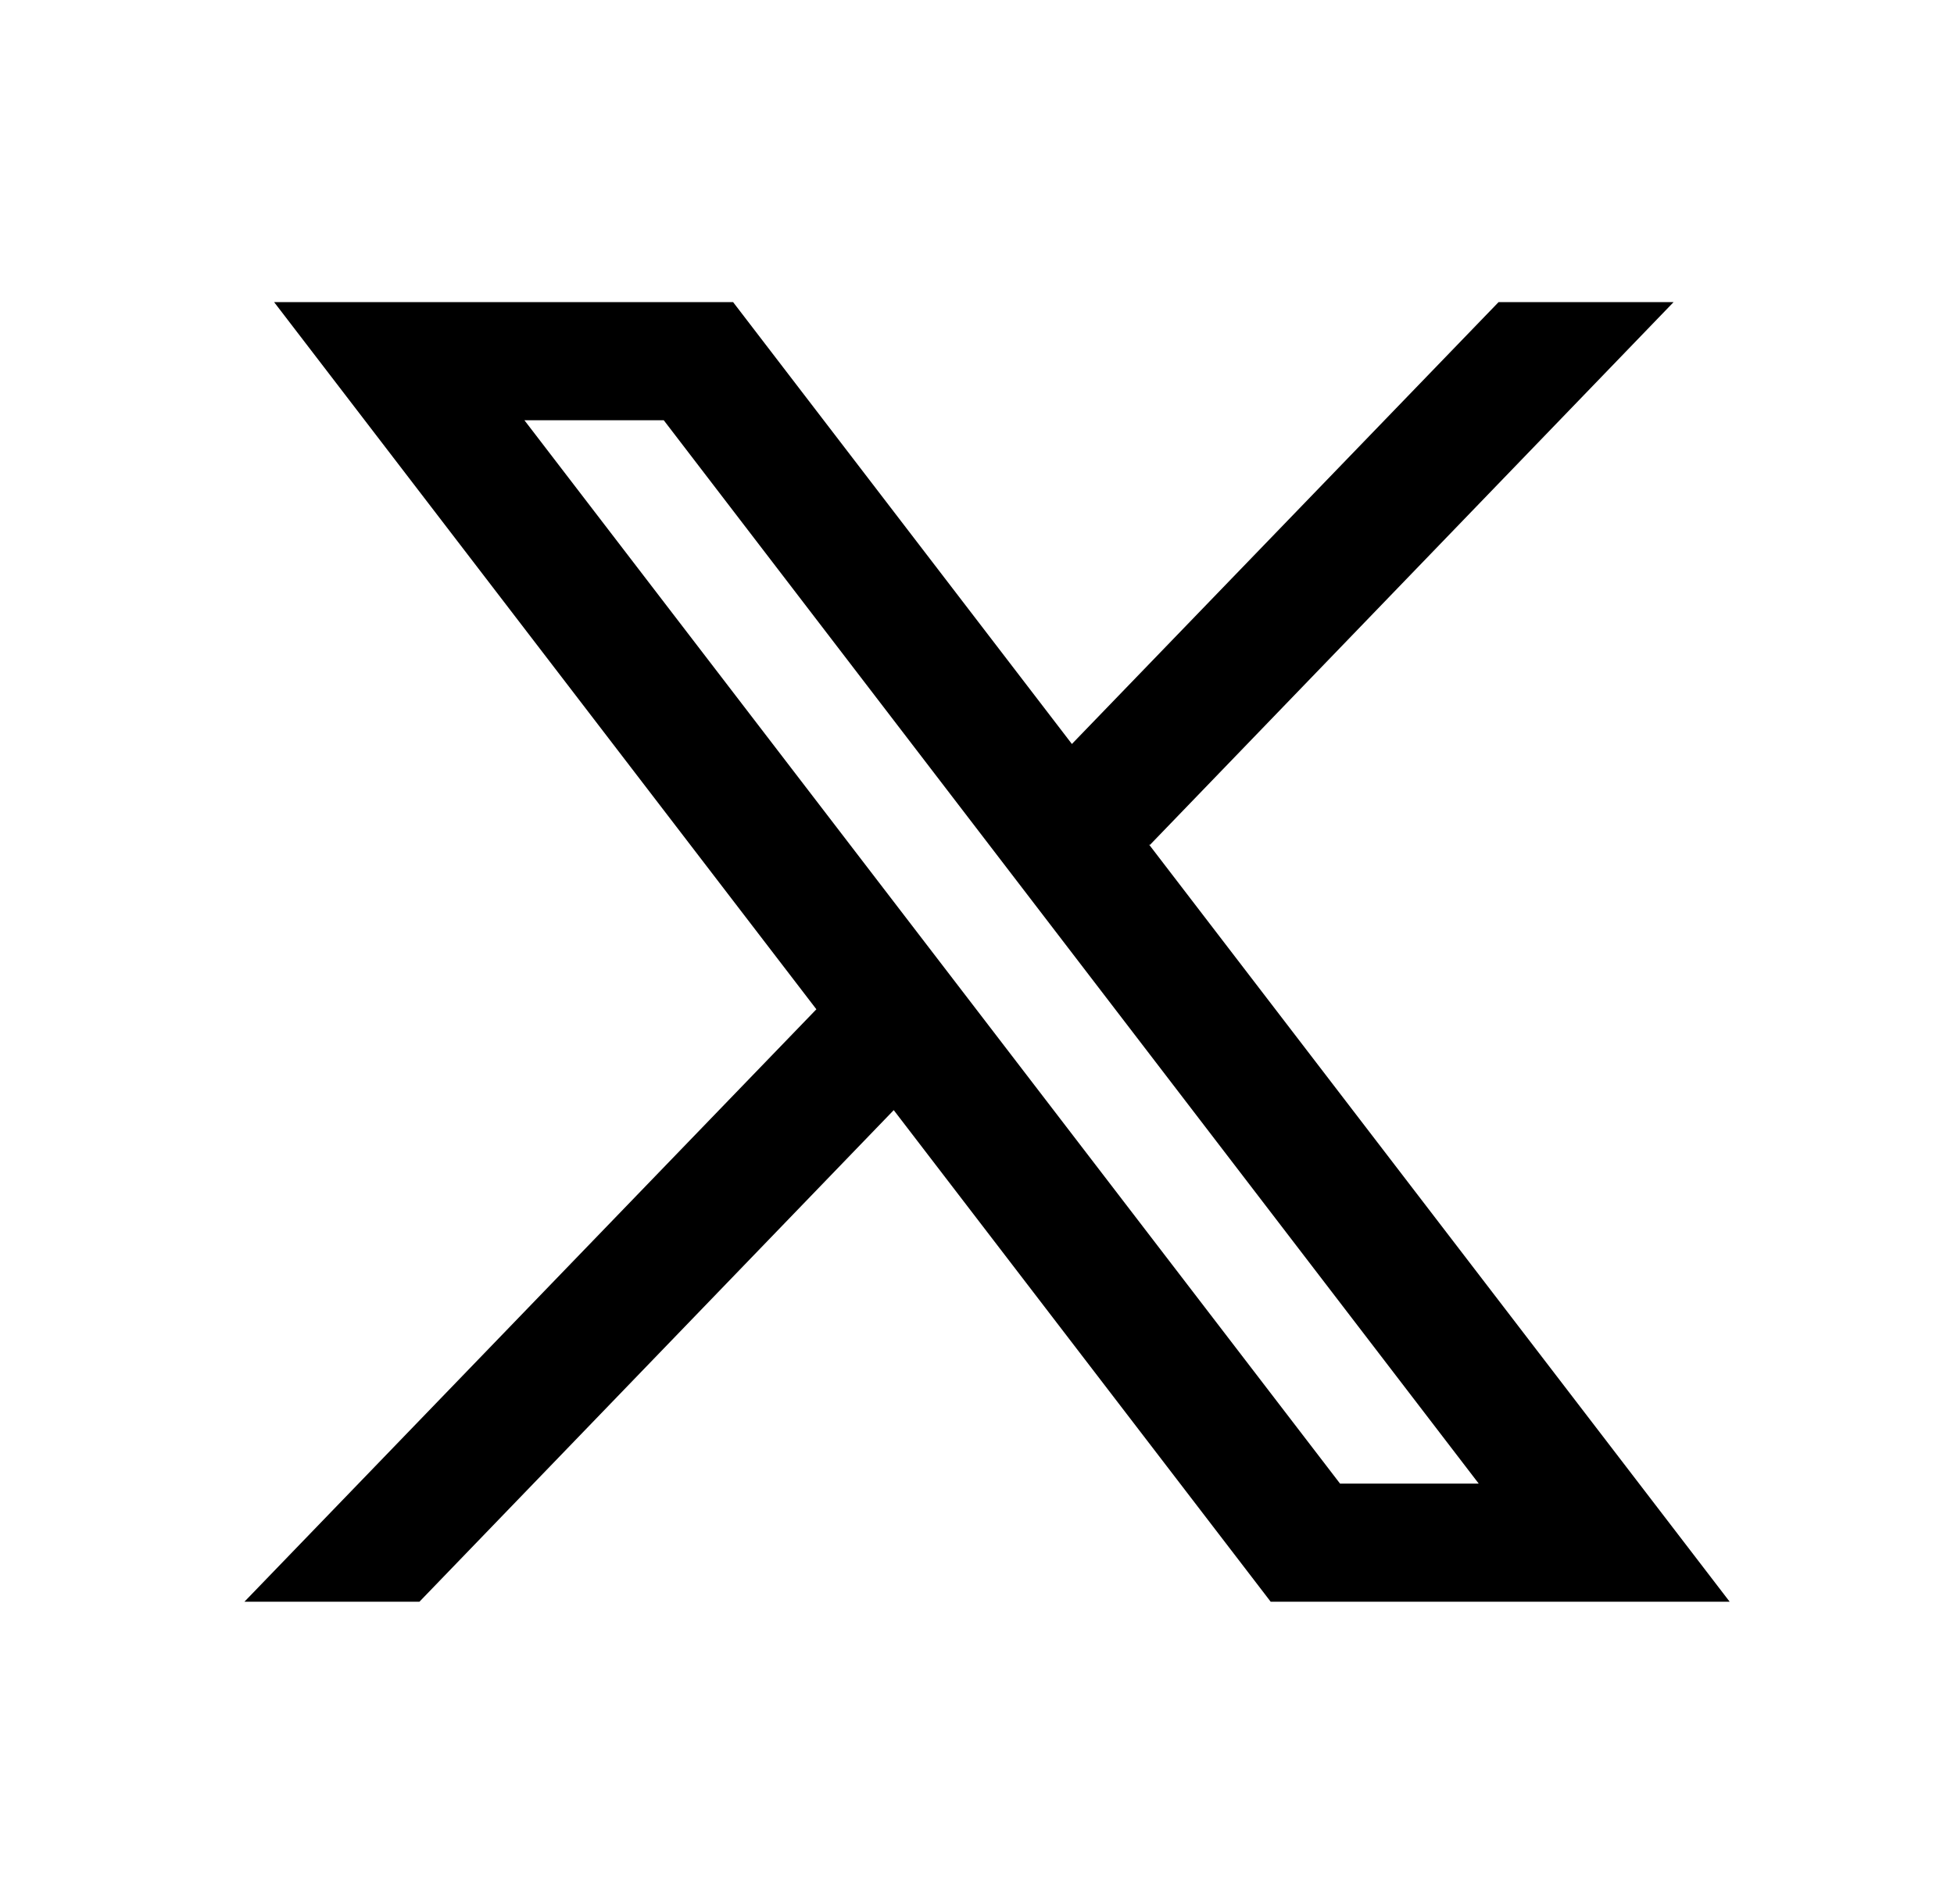 <svg width="39" height="38" viewBox="0 0 39 38" fill="none" xmlns="http://www.w3.org/2000/svg">
<path d="M34.523 31.969L22.93 16.851L22.95 16.865L33.403 6.03H29.91L21.394 14.849L14.632 6.03H5.471L16.294 20.144L4.878 31.969H8.371L17.838 22.157L25.362 31.969H34.523ZM13.248 8.388L29.514 29.611H26.746L10.467 8.388H13.248Z" fill="black"/>
</svg>
